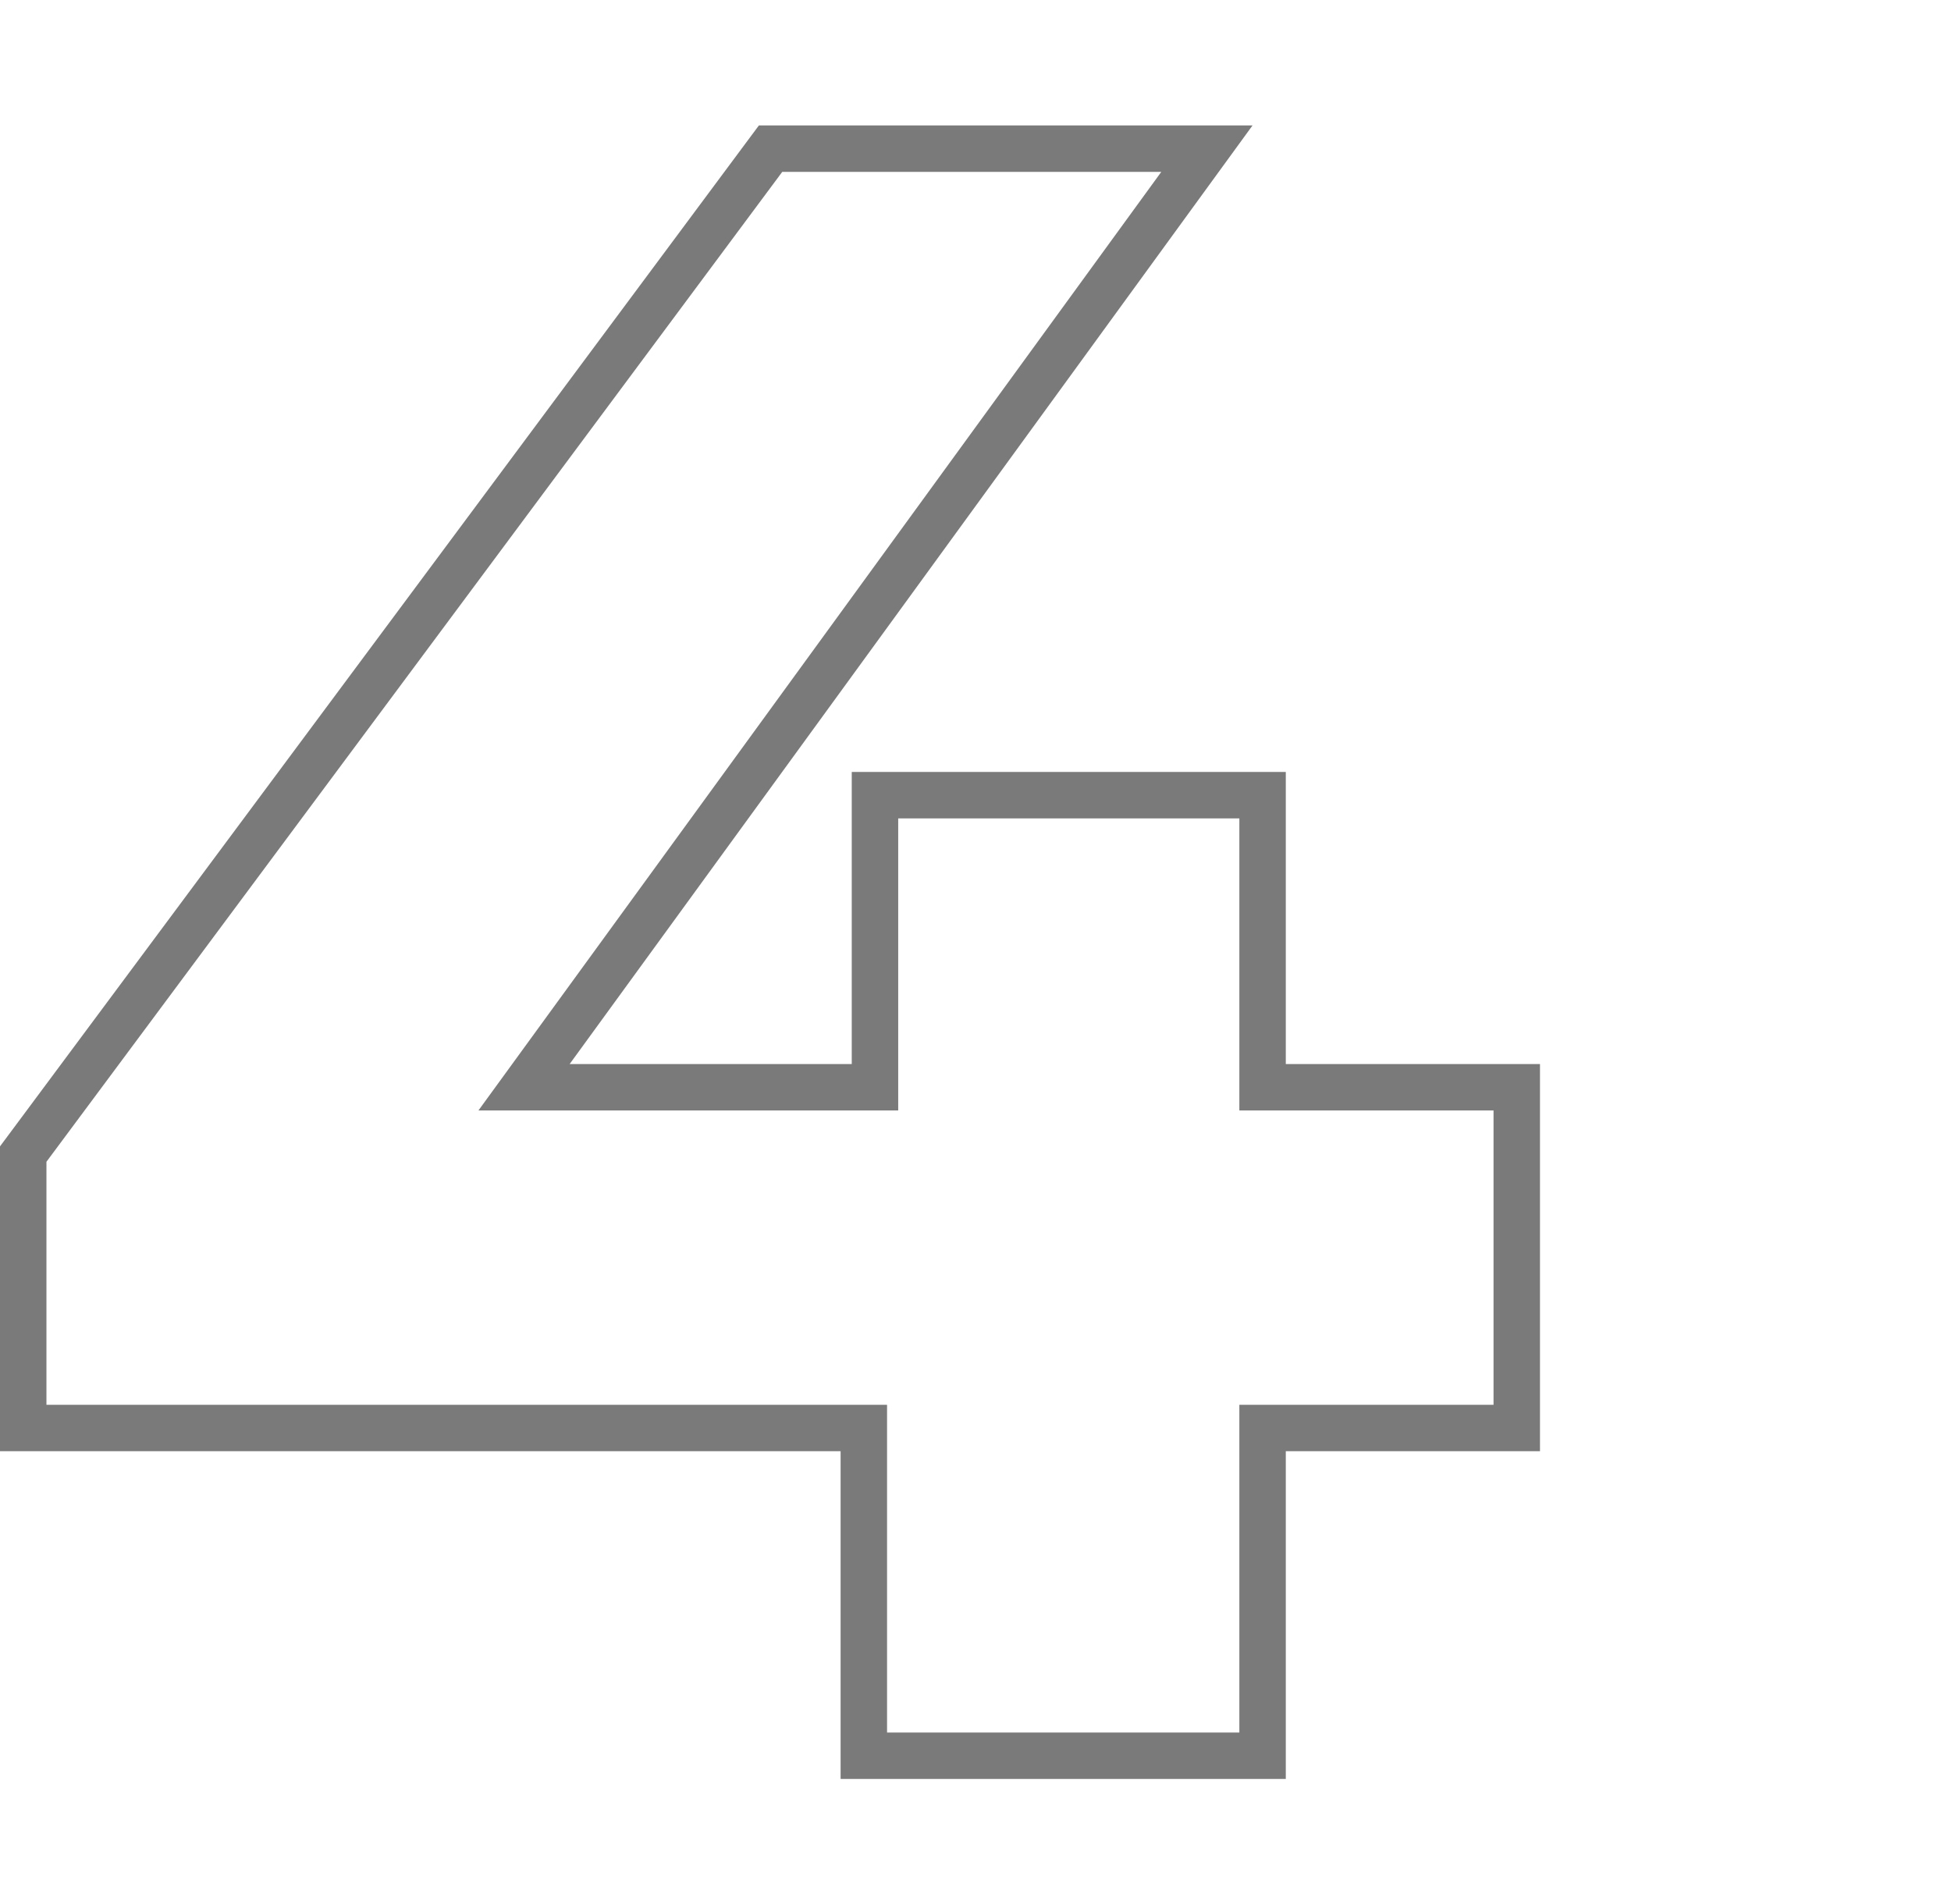 <svg width="168" height="164" viewBox="0 0 168 164" fill="none" xmlns="http://www.w3.org/2000/svg">
<path d="M2 120.976V122.976H4H74.384V149.2V151.2H76.384H106.72H108.72V149.2V122.976H128.608H130.608V120.976V95.632V93.632H128.608H108.72V70.48V68.48H106.72H77.344H75.344V70.48V93.632H45.125L101.617 15.976L103.928 12.8H100H67.36H66.355L65.755 13.607L2.395 98.855L2 99.386V100.048V120.976Z" stroke="#7A7A7A" stroke-width="4"/>
</svg>
